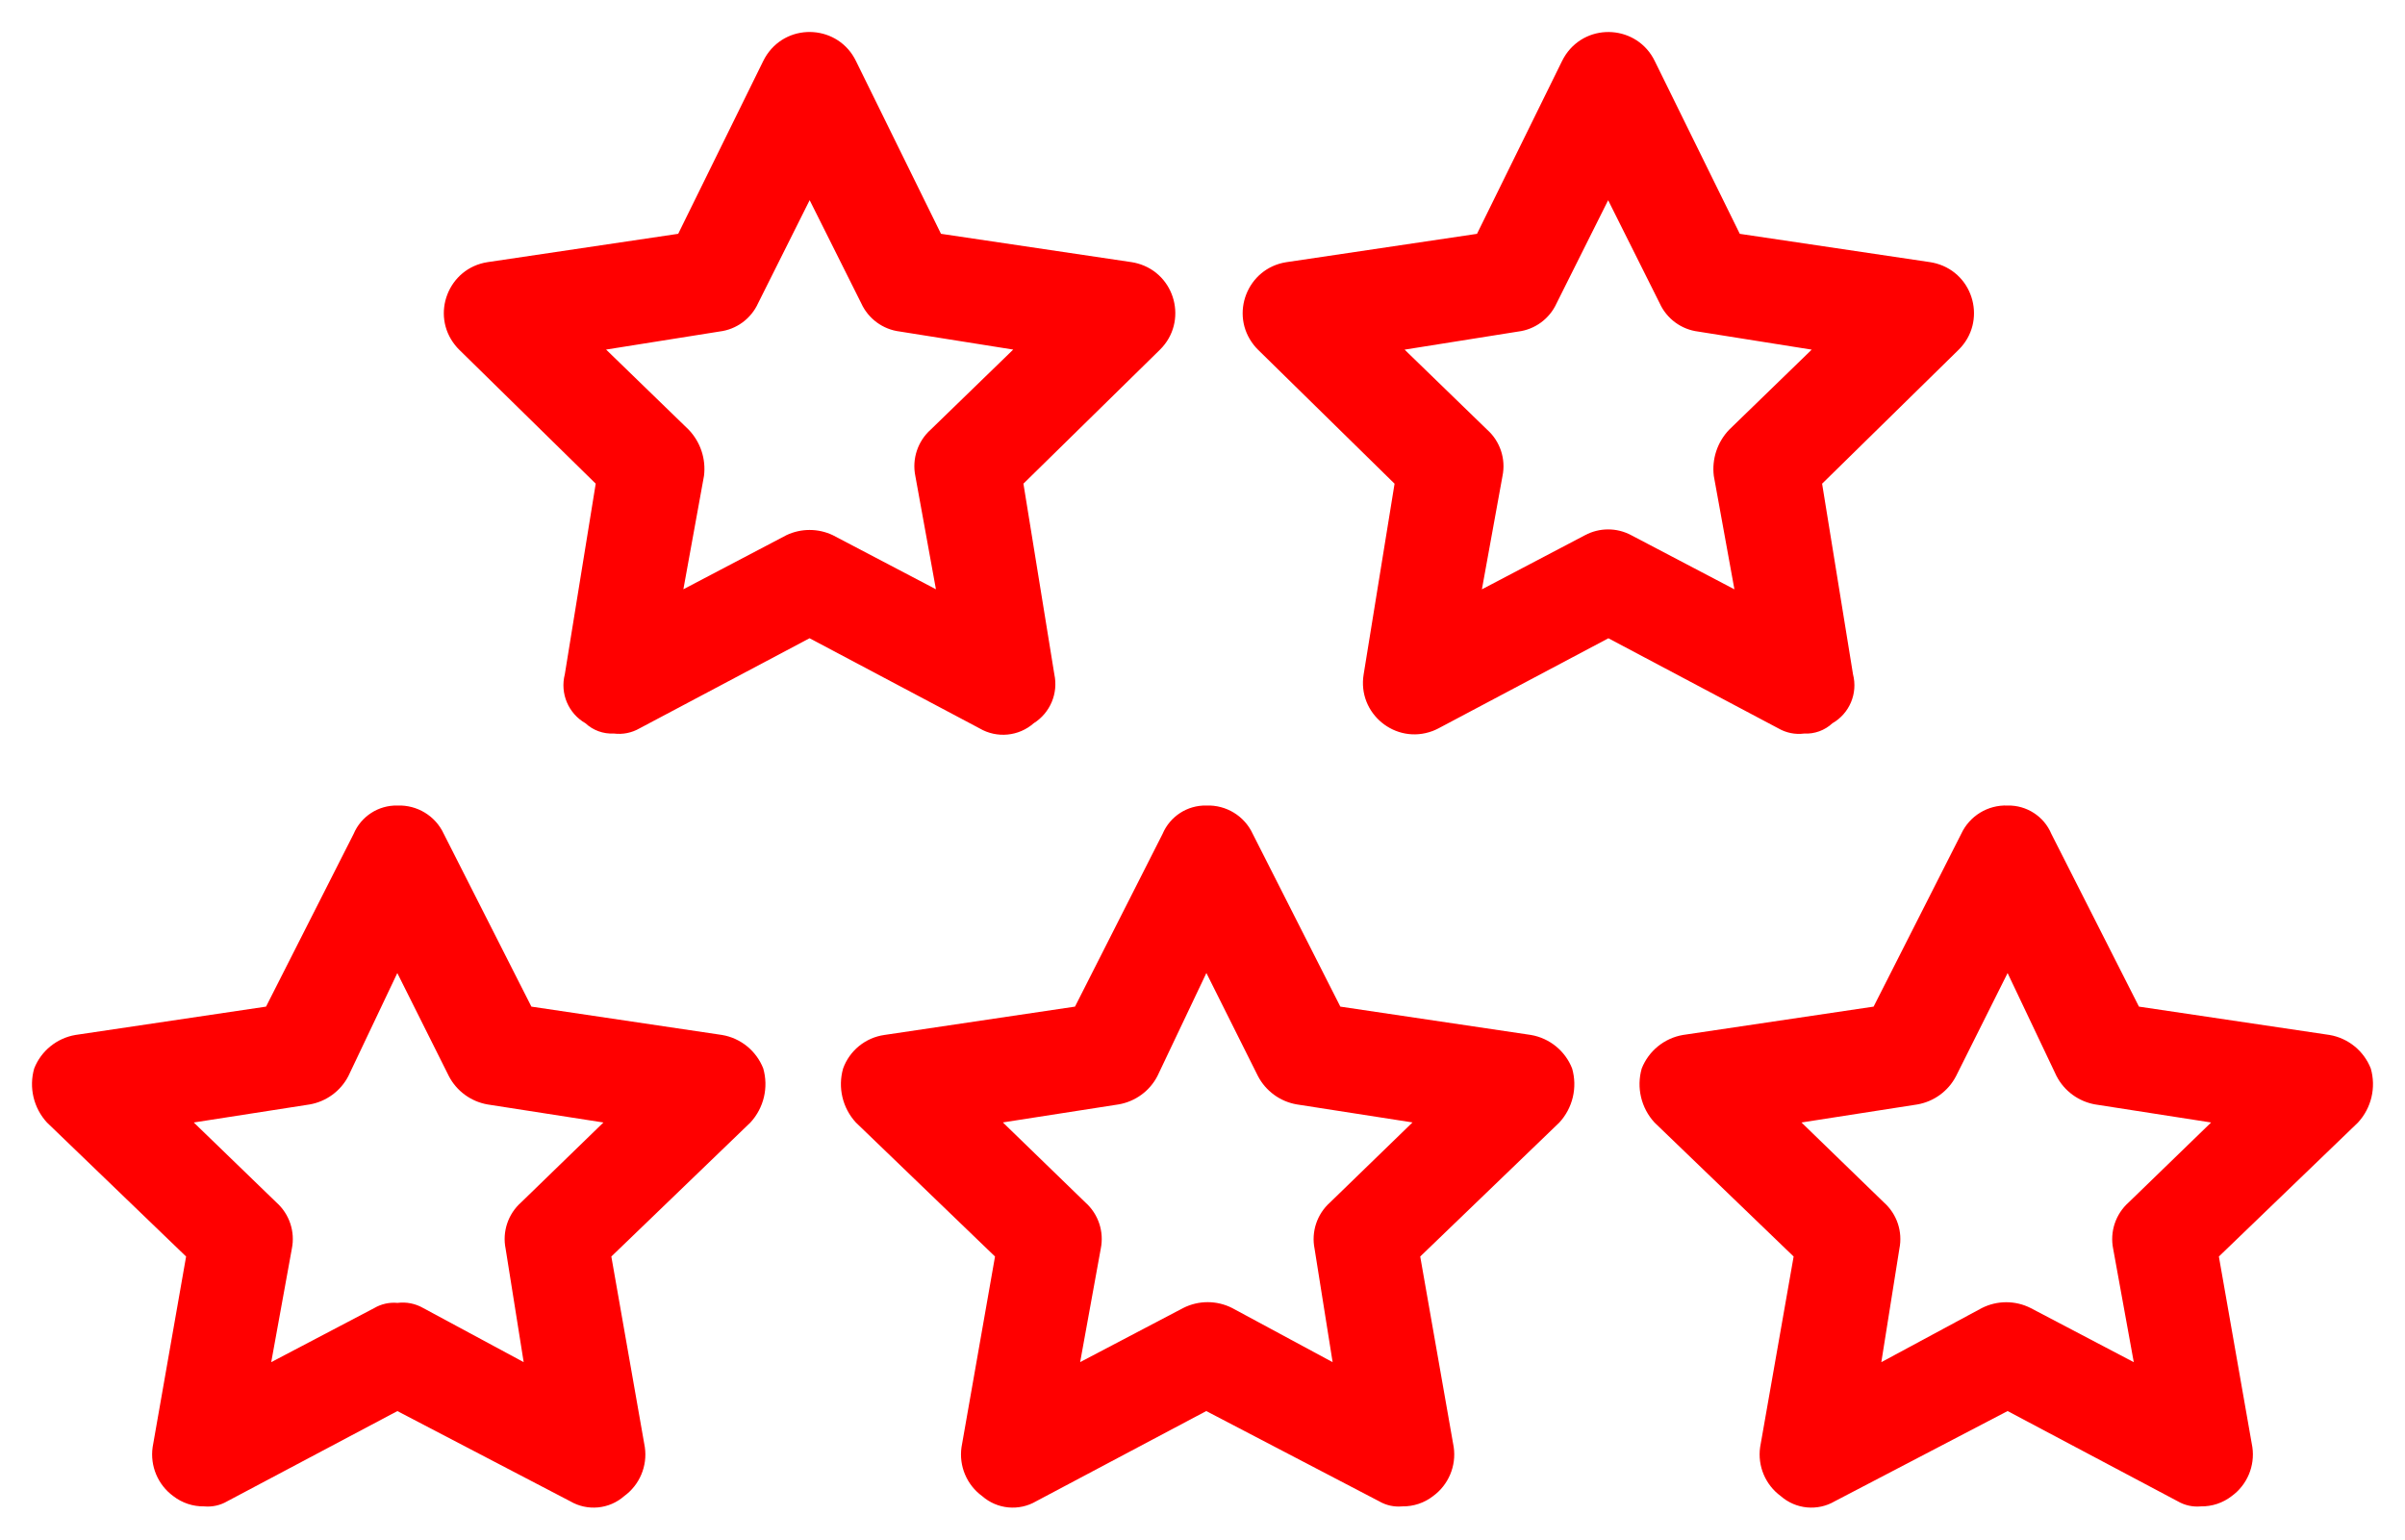 <?xml version="1.0" encoding="UTF-8"?> <svg xmlns="http://www.w3.org/2000/svg" viewBox="6372 4855 75.175 48.13"><path fill="#ff0000" stroke="none" fill-opacity="1" stroke-width="1" stroke-opacity="1" fill-rule="evenodd" id="tSvg5f2907f62c" d="M 6419.855 4887.354 C 6417.869 4887.059 6415.883 4886.763 6413.896 4886.468 C 6412.984 4884.668 6412.071 4882.868 6411.158 4881.068 C 6410.899 4880.507 6410.327 4880.158 6409.709 4880.182 C 6409.114 4880.168 6408.572 4880.52 6408.34 4881.068 C 6407.428 4882.868 6406.515 4884.668 6405.602 4886.468 C 6403.616 4886.763 6401.63 4887.059 6399.643 4887.354 C 6399.053 4887.438 6398.557 4887.841 6398.354 4888.401 C 6398.183 4888.996 6398.335 4889.637 6398.754 4890.092 C 6400.204 4891.488 6401.653 4892.884 6403.102 4894.28 C 6402.753 4896.266 6402.404 4898.253 6402.055 4900.239 C 6402.055 4900.239 6402.055 4900.239 6402.055 4900.239 C 6401.97 4900.829 6402.218 4901.418 6402.699 4901.769 C 6403.169 4902.182 6403.851 4902.247 6404.39 4901.93 C 6406.162 4900.99 6407.934 4900.051 6409.705 4899.111 C 6411.505 4900.051 6413.305 4900.99 6415.105 4901.93 C 6415.324 4902.058 6415.577 4902.115 6415.829 4902.091 C 6416.179 4902.097 6416.52 4901.984 6416.796 4901.769 C 6417.277 4901.417 6417.525 4900.829 6417.44 4900.239 C 6417.091 4898.253 6416.742 4896.266 6416.393 4894.28 C 6417.843 4892.884 6419.292 4891.488 6420.741 4890.092 C 6420.741 4890.092 6420.741 4890.092 6420.741 4890.092 C 6421.161 4889.637 6421.313 4888.996 6421.141 4888.401C 6420.925 4887.851 6420.436 4887.454 6419.855 4887.354Z M 6413.574 4892.59 C 6413.574 4892.59 6413.574 4892.59 6413.574 4892.59 C 6413.167 4892.953 6412.983 4893.505 6413.091 4894.039 C 6413.279 4895.22 6413.467 4896.402 6413.655 4897.583 C 6412.608 4897.019 6411.561 4896.454 6410.514 4895.89 C 6410.034 4895.646 6409.465 4895.646 6408.984 4895.89 C 6407.911 4896.454 6406.837 4897.017 6405.763 4897.581 C 6405.978 4896.4 6406.193 4895.218 6406.407 4894.037 C 6406.517 4893.503 6406.332 4892.95 6405.924 4892.588 C 6405.065 4891.755 6404.206 4890.921 6403.347 4890.088 C 6404.555 4889.9 6405.763 4889.712 6406.971 4889.524 C 6407.49 4889.433 6407.937 4889.106 6408.179 4888.638 C 6408.689 4887.564 6409.199 4886.491 6409.709 4885.417 C 6410.246 4886.491 6410.783 4887.564 6411.32 4888.638 C 6411.563 4889.105 6412.01 4889.433 6412.528 4889.524 C 6413.736 4889.712 6414.944 4889.9 6416.152 4890.088C 6415.293 4890.922 6414.434 4891.756 6413.574 4892.59Z" stroke-linecap="butt"></path><path fill="#ff0000" stroke="none" fill-opacity="1" stroke-width="1" stroke-opacity="1" fill-rule="evenodd" id="tSvg1823236afda" d="M 6394.569 4887.354 C 6392.583 4887.059 6390.597 4886.763 6388.61 4886.468 C 6387.698 4884.668 6386.785 4882.868 6385.872 4881.068 C 6385.613 4880.507 6385.041 4880.158 6384.423 4880.182 C 6383.828 4880.168 6383.286 4880.52 6383.054 4881.068 C 6382.142 4882.868 6381.229 4884.668 6380.316 4886.468 C 6378.33 4886.763 6376.344 4887.059 6374.357 4887.354 C 6373.775 4887.454 6373.286 4887.851 6373.069 4888.401 C 6372.898 4888.996 6373.05 4889.637 6373.469 4890.092 C 6374.919 4891.488 6376.368 4892.884 6377.817 4894.28 C 6377.469 4896.266 6377.12 4898.253 6376.771 4900.239 C 6376.687 4900.829 6376.935 4901.417 6377.415 4901.769 C 6377.692 4901.984 6378.033 4902.097 6378.382 4902.091 C 6378.635 4902.115 6378.888 4902.058 6379.106 4901.93 C 6380.878 4900.991 6382.65 4900.051 6384.421 4899.112 C 6386.221 4900.051 6388.021 4900.991 6389.821 4901.93 C 6390.361 4902.247 6391.043 4902.182 6391.512 4901.769 C 6391.994 4901.418 6392.242 4900.829 6392.156 4900.239 C 6391.807 4898.253 6391.458 4896.266 6391.109 4894.28 C 6392.559 4892.883 6394.008 4891.487 6395.457 4890.09 C 6395.457 4890.09 6395.457 4890.09 6395.457 4890.09 C 6395.877 4889.635 6396.028 4888.994 6395.857 4888.399C 6395.64 4887.849 6395.152 4887.452 6394.569 4887.354Z M 6388.288 4892.589 C 6387.88 4892.951 6387.696 4893.504 6387.805 4894.038 C 6387.993 4895.219 6388.181 4896.401 6388.369 4897.582 C 6387.323 4897.018 6386.276 4896.455 6385.229 4895.891 C 6384.986 4895.751 6384.703 4895.694 6384.424 4895.73 C 6384.172 4895.706 6383.918 4895.763 6383.699 4895.891 C 6382.626 4896.455 6381.552 4897.018 6380.478 4897.582 C 6380.693 4896.401 6380.908 4895.219 6381.122 4894.038 C 6381.231 4893.504 6381.047 4892.952 6380.639 4892.589 C 6379.779 4891.756 6378.918 4890.923 6378.057 4890.09 C 6379.265 4889.902 6380.473 4889.714 6381.681 4889.526 C 6382.2 4889.435 6382.647 4889.107 6382.889 4888.64 C 6383.399 4887.566 6383.909 4886.493 6384.419 4885.419 C 6384.956 4886.493 6385.493 4887.566 6386.03 4888.64 C 6386.273 4889.108 6386.72 4889.435 6387.238 4889.526 C 6388.446 4889.714 6389.654 4889.902 6390.862 4890.09C 6390.004 4890.923 6389.146 4891.756 6388.288 4892.589Z" stroke-linecap="butt"></path><path fill="#ff0000" stroke="none" fill-opacity="1" stroke-width="1" stroke-opacity="1" fill-rule="evenodd" id="tSvg210f7ecc28" d="M 6444.818 4887.354 C 6442.832 4887.059 6440.846 4886.763 6438.859 4886.468 C 6437.947 4884.668 6437.034 4882.868 6436.121 4881.068 C 6435.891 4880.52 6435.348 4880.169 6434.753 4880.182 C 6434.135 4880.157 6433.563 4880.507 6433.303 4881.068 C 6432.391 4882.868 6431.478 4884.668 6430.565 4886.468 C 6428.579 4886.763 6426.593 4887.059 6424.606 4887.354 C 6424.606 4887.354 6424.606 4887.354 6424.606 4887.354 C 6424.023 4887.454 6423.535 4887.851 6423.317 4888.401 C 6423.146 4888.996 6423.298 4889.637 6423.717 4890.092 C 6425.167 4891.488 6426.616 4892.884 6428.065 4894.28 C 6427.716 4896.266 6427.367 4898.253 6427.018 4900.239 C 6427.018 4900.239 6427.018 4900.239 6427.018 4900.239 C 6426.934 4900.829 6427.182 4901.417 6427.662 4901.769 C 6428.132 4902.182 6428.814 4902.247 6429.353 4901.93 C 6431.153 4900.99 6432.953 4900.051 6434.753 4899.111 C 6436.525 4900.051 6438.297 4900.99 6440.068 4901.93 C 6440.068 4901.93 6440.068 4901.93 6440.068 4901.93 C 6440.287 4902.058 6440.541 4902.115 6440.793 4902.091 C 6441.143 4902.097 6441.484 4901.983 6441.759 4901.769 C 6442.241 4901.418 6442.489 4900.829 6442.404 4900.239 C 6442.055 4898.253 6441.706 4896.266 6441.357 4894.28 C 6442.807 4892.884 6444.256 4891.488 6445.705 4890.092 C 6446.125 4889.637 6446.277 4888.996 6446.105 4888.401C 6445.888 4887.851 6445.4 4887.454 6444.818 4887.354Z M 6438.536 4892.59 C 6438.129 4892.953 6437.945 4893.505 6438.053 4894.039 C 6438.268 4895.22 6438.483 4896.402 6438.697 4897.583 C 6437.624 4897.019 6436.55 4896.456 6435.476 4895.892 C 6434.996 4895.648 6434.427 4895.648 6433.946 4895.892 C 6432.9 4896.456 6431.853 4897.019 6430.806 4897.583 C 6430.994 4896.402 6431.182 4895.22 6431.37 4894.039 C 6431.479 4893.505 6431.295 4892.953 6430.887 4892.59 C 6430.028 4891.757 6429.169 4890.923 6428.31 4890.09 C 6429.518 4889.902 6430.726 4889.714 6431.934 4889.526 C 6432.453 4889.435 6432.9 4889.108 6433.142 4888.64 C 6433.679 4887.566 6434.216 4886.493 6434.753 4885.419 C 6435.263 4886.493 6435.773 4887.566 6436.283 4888.64 C 6436.526 4889.108 6436.973 4889.435 6437.491 4889.526 C 6438.699 4889.714 6439.907 4889.902 6441.115 4890.09C 6440.256 4890.923 6439.396 4891.757 6438.536 4892.59Z" stroke-linecap="butt"></path><path fill="#ff0000" stroke="none" fill-opacity="1" stroke-width="1" stroke-opacity="1" fill-rule="evenodd" id="tSvg173f2d5312" d="M 6404.312 4877.609 C 6404.827 4877.285 6405.084 4876.674 6404.956 4876.079 C 6404.634 4874.093 6404.312 4872.106 6403.99 4870.12 C 6405.413 4868.724 6406.836 4867.328 6408.258 4865.932 C 6409.14 4865.061 6408.749 4863.562 6407.554 4863.234 C 6407.494 4863.218 6407.434 4863.205 6407.372 4863.195 C 6405.386 4862.9 6403.4 4862.604 6401.413 4862.309 C 6400.528 4860.509 6399.642 4858.709 6398.756 4856.909 C 6398.756 4856.909 6398.756 4856.909 6398.756 4856.909 C 6398.216 4855.793 6396.67 4855.68 6395.973 4856.706 C 6395.93 4856.771 6395.89 4856.839 6395.856 4856.909 C 6394.971 4858.709 6394.085 4860.509 6393.199 4862.309 C 6391.213 4862.604 6389.226 4862.9 6387.239 4863.195 C 6386.015 4863.384 6385.453 4864.828 6386.229 4865.794 C 6386.268 4865.843 6386.309 4865.889 6386.353 4865.932 C 6387.776 4867.328 6389.199 4868.724 6390.621 4870.12 C 6390.299 4872.106 6389.977 4874.093 6389.655 4876.079 C 6389.501 4876.676 6389.765 4877.303 6390.299 4877.609 C 6390.539 4877.832 6390.859 4877.948 6391.185 4877.931 C 6391.464 4877.967 6391.747 4877.91 6391.99 4877.77 C 6393.762 4876.831 6395.534 4875.891 6397.305 4874.952 C 6399.077 4875.891 6400.849 4876.831 6402.62 4877.77C 6403.16 4878.087 6403.842 4878.022 6404.312 4877.609Z M 6398.031 4871.73 C 6398.031 4871.73 6398.031 4871.73 6398.031 4871.73 C 6397.573 4871.513 6397.041 4871.513 6396.582 4871.73 C 6395.509 4872.294 6394.435 4872.857 6393.361 4873.421 C 6393.576 4872.24 6393.791 4871.058 6394.005 4869.877 C 6394.072 4869.346 6393.894 4868.813 6393.522 4868.428 C 6392.663 4867.595 6391.804 4866.761 6390.945 4865.928 C 6392.127 4865.74 6393.308 4865.552 6394.489 4865.364 C 6395.019 4865.3 6395.477 4864.964 6395.697 4864.478 C 6396.234 4863.404 6396.771 4862.331 6397.308 4861.257 C 6397.845 4862.331 6398.382 4863.404 6398.919 4864.478 C 6398.919 4864.478 6398.919 4864.478 6398.919 4864.478 C 6399.14 4864.964 6399.598 4865.3 6400.127 4865.364 C 6401.309 4865.552 6402.49 4865.74 6403.671 4865.928 C 6402.812 4866.761 6401.953 4867.595 6401.094 4868.428 C 6401.094 4868.428 6401.094 4868.428 6401.094 4868.428 C 6400.687 4868.791 6400.503 4869.343 6400.611 4869.877 C 6400.826 4871.058 6401.041 4872.24 6401.255 4873.421C 6400.181 4872.857 6399.106 4872.294 6398.031 4871.73Z" stroke-linecap="butt"></path><path fill="#ff0000" stroke="none" fill-opacity="1" stroke-width="1" stroke-opacity="1" fill-rule="evenodd" id="tSvga52f13d400" d="M 6428.391 4877.932 C 6428.718 4877.949 6429.038 4877.833 6429.277 4877.61 C 6429.812 4877.304 6430.076 4876.677 6429.921 4876.08 C 6429.599 4874.094 6429.277 4872.107 6428.955 4870.121 C 6430.378 4868.725 6431.801 4867.329 6433.223 4865.933 C 6434.105 4865.062 6433.714 4863.563 6432.519 4863.235 C 6432.459 4863.219 6432.399 4863.206 6432.337 4863.196 C 6430.352 4862.901 6428.367 4862.605 6426.382 4862.31 C 6425.497 4860.51 6424.611 4858.71 6423.725 4856.91 C 6423.725 4856.91 6423.725 4856.91 6423.725 4856.91 C 6423.185 4855.794 6421.639 4855.681 6420.942 4856.707 C 6420.899 4856.772 6420.859 4856.84 6420.825 4856.91 C 6419.94 4858.71 6419.054 4860.51 6418.168 4862.31 C 6416.182 4862.605 6414.196 4862.901 6412.209 4863.196 C 6410.985 4863.385 6410.423 4864.829 6411.199 4865.795 C 6411.238 4865.844 6411.279 4865.89 6411.323 4865.933 C 6412.746 4867.329 6414.169 4868.725 6415.591 4870.121 C 6415.269 4872.107 6414.947 4874.094 6414.625 4876.08 C 6414.422 4877.303 6415.618 4878.287 6416.778 4877.853 C 6416.841 4877.829 6416.901 4877.802 6416.96 4877.771 C 6418.732 4876.832 6420.504 4875.892 6422.275 4874.953 C 6424.047 4875.892 6425.819 4876.832 6427.59 4877.771C 6427.834 4877.911 6428.117 4877.968 6428.391 4877.932Z M 6422.991 4871.732 C 6422.539 4871.489 6421.995 4871.489 6421.542 4871.732 C 6420.469 4872.296 6419.395 4872.859 6418.321 4873.423 C 6418.536 4872.242 6418.751 4871.06 6418.965 4869.879 C 6419.074 4869.345 6418.89 4868.793 6418.482 4868.43 C 6417.623 4867.597 6416.764 4866.763 6415.905 4865.93 C 6417.086 4865.742 6418.267 4865.554 6419.448 4865.366 C 6419.978 4865.302 6420.436 4864.966 6420.656 4864.48 C 6421.193 4863.406 6421.73 4862.333 6422.267 4861.259 C 6422.804 4862.333 6423.341 4863.406 6423.878 4864.48 C 6423.878 4864.48 6423.878 4864.48 6423.878 4864.48 C 6424.099 4864.966 6424.557 4865.302 6425.086 4865.366 C 6426.268 4865.554 6427.449 4865.742 6428.63 4865.93 C 6427.771 4866.763 6426.912 4867.597 6426.053 4868.43 C 6425.682 4868.815 6425.504 4869.348 6425.57 4869.879 C 6425.785 4871.06 6426 4872.242 6426.214 4873.423C 6425.14 4872.859 6424.066 4872.296 6422.991 4871.732Z" stroke-linecap="butt"></path><defs> </defs></svg> 